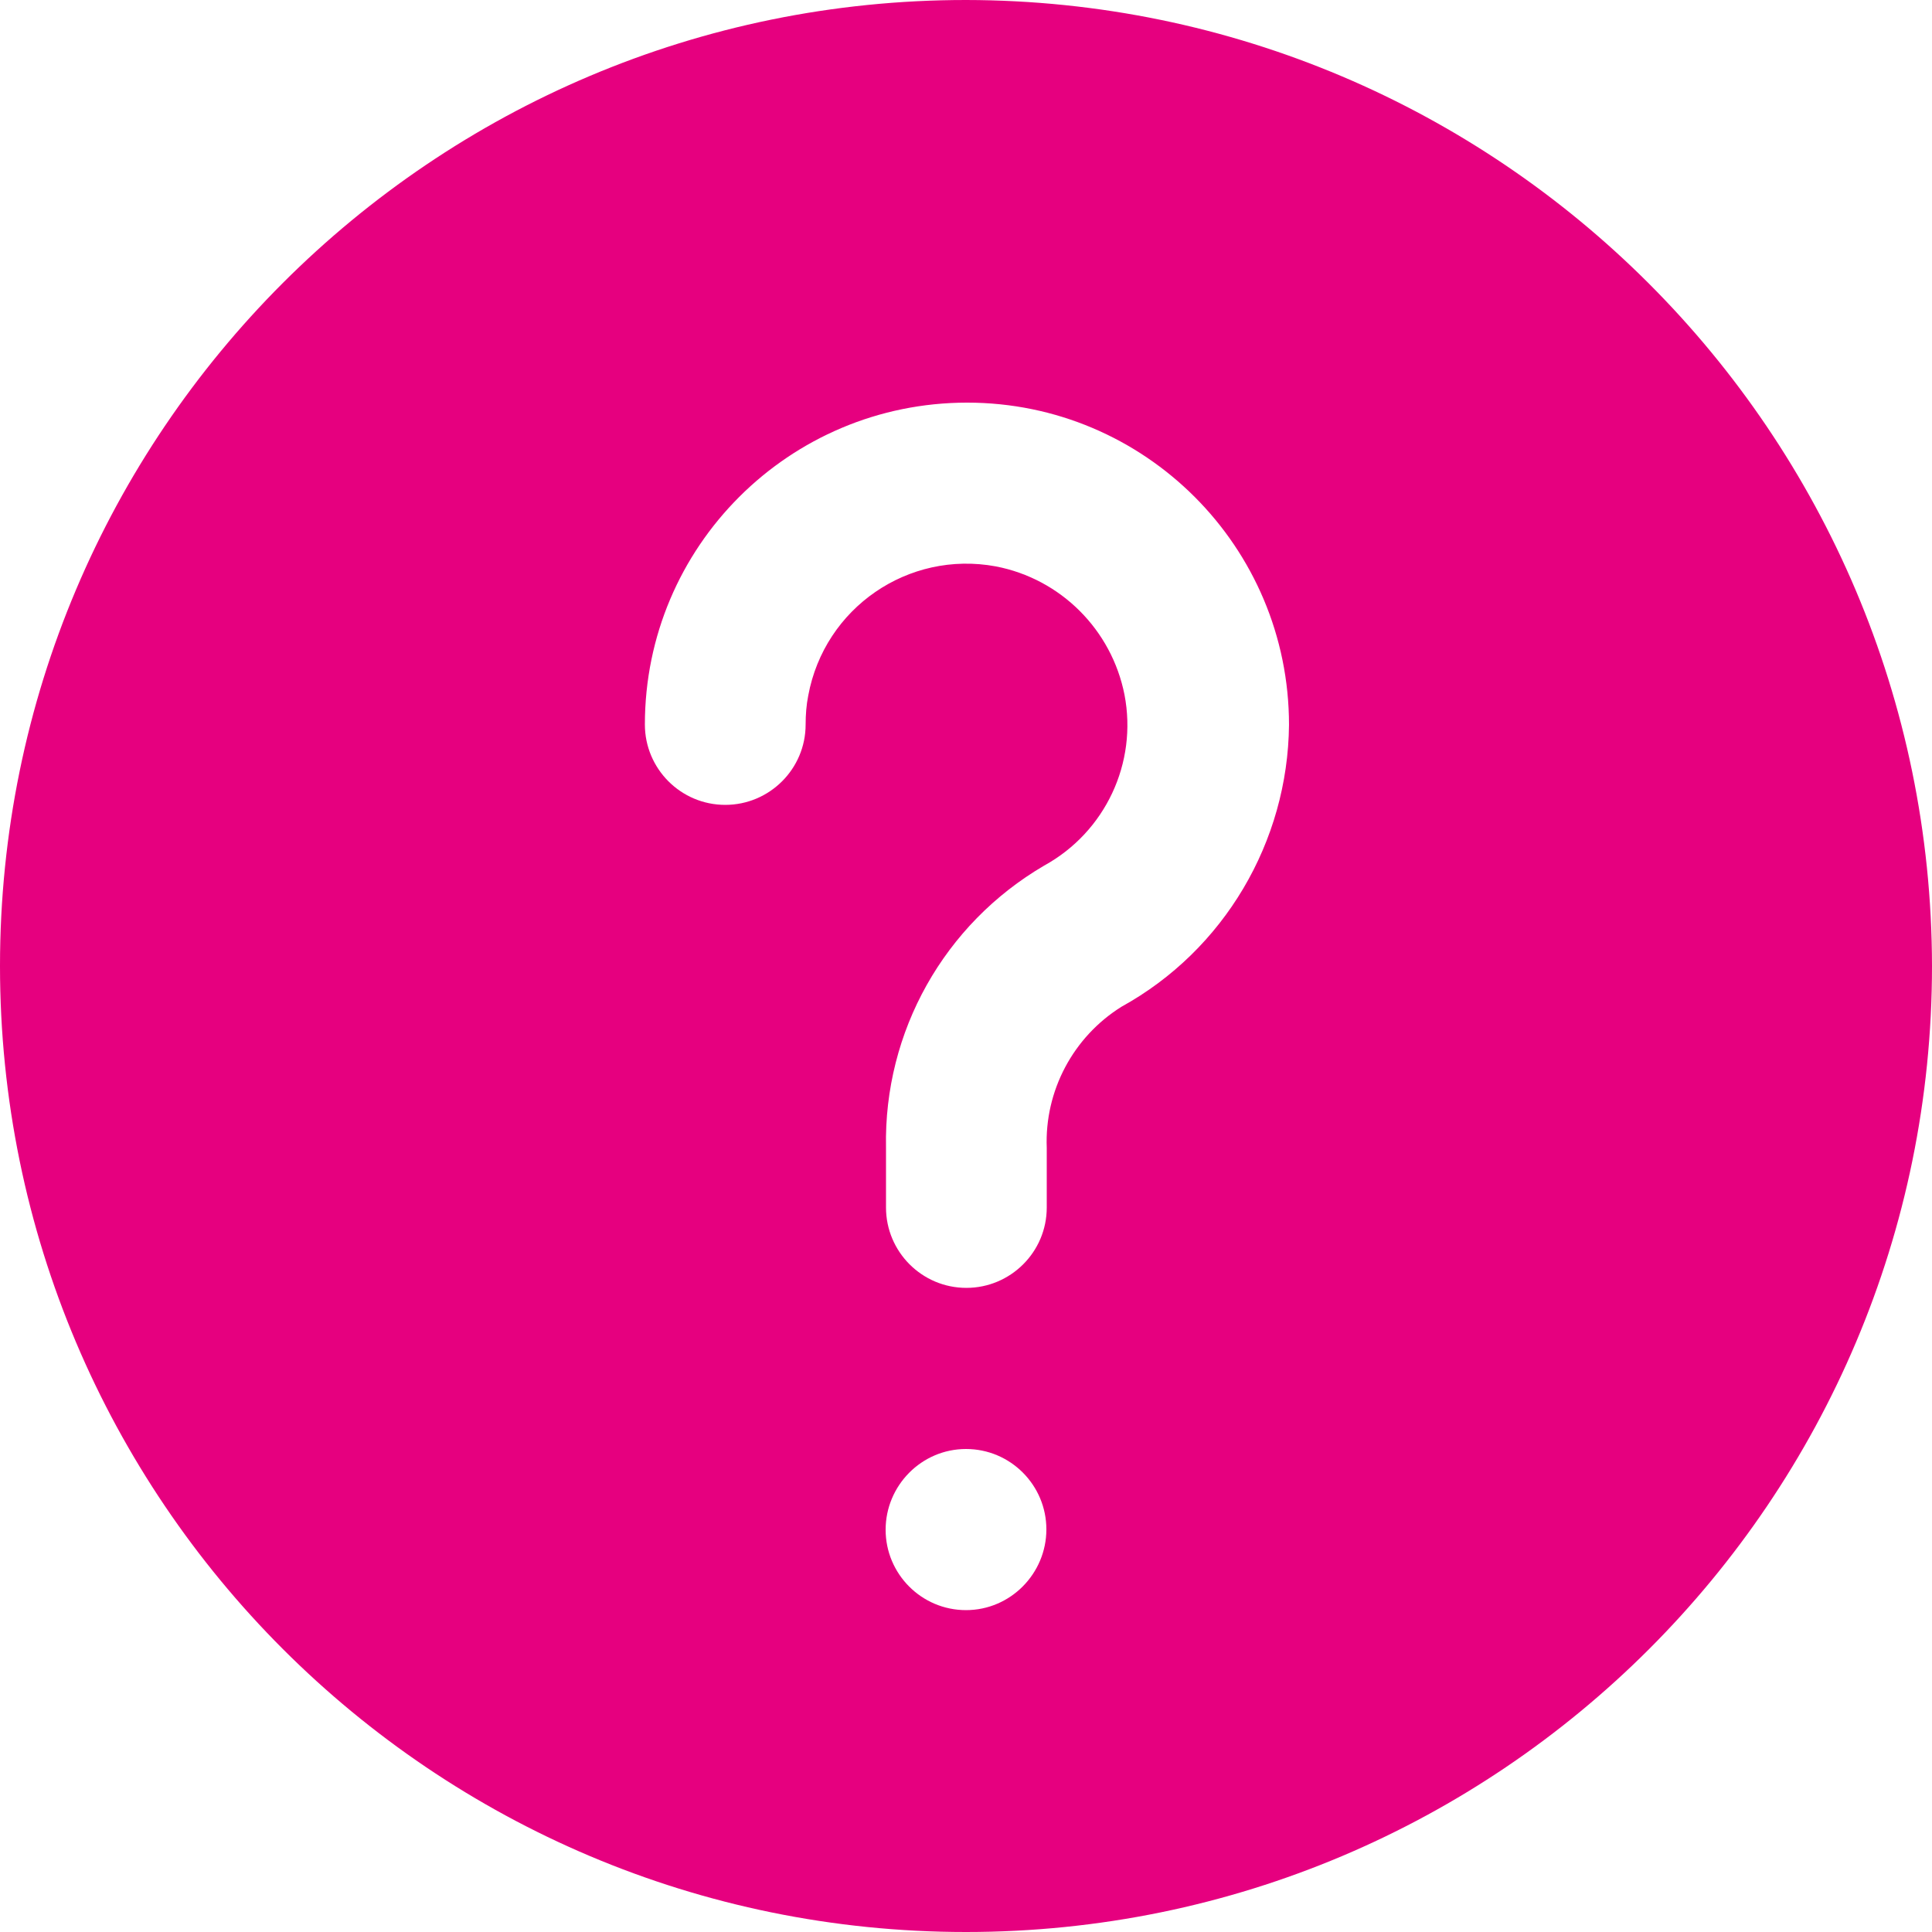 <svg xml:space="preserve" style="enable-background:new 0 0 512 512;" viewBox="0 0 512 512" y="0px" x="0px" xmlns:xlink="http://www.w3.org/1999/xlink" xmlns="http://www.w3.org/2000/svg" id="Filled" version="1.1">
<style type="text/css">
	.st0{fill:#E6007F;}
</style>
<path d="M256,0C114.6,0,0,114.6,0,256s114.6,256,256,256s256-114.6,256-256C511.8,114.7,397.3,0.2,256,0z M256,426.7
	c-11.8,0-21.3-9.6-21.3-21.3S244.2,384,256,384c11.8,0,21.3,9.6,21.3,21.3S267.8,426.7,256,426.7z M297.2,266.8
	c-12.8,8-20.4,22.3-19.8,37.4V320c0,11.8-9.6,21.3-21.3,21.3c-11.8,0-21.3-9.6-21.3-21.3v-15.9c-0.6-30.7,15.4-59.2,41.9-74.7
	c16.2-8.9,24.8-27.2,21.3-45.3c-3.4-17.2-16.9-30.7-34.1-34c-23.2-4.3-45.4,11-49.7,34.2c-0.5,2.5-0.7,5.1-0.7,7.7
	c0,11.8-9.6,21.3-21.3,21.3c-11.8,0-21.3-9.6-21.3-21.3c0-47.1,38.2-85.3,85.4-85.3c47.1,0,85.3,38.2,85.3,85.4
	C341.3,223.1,324.4,251.8,297.2,266.8L297.2,266.8z" class="st0"></path>
</svg>
